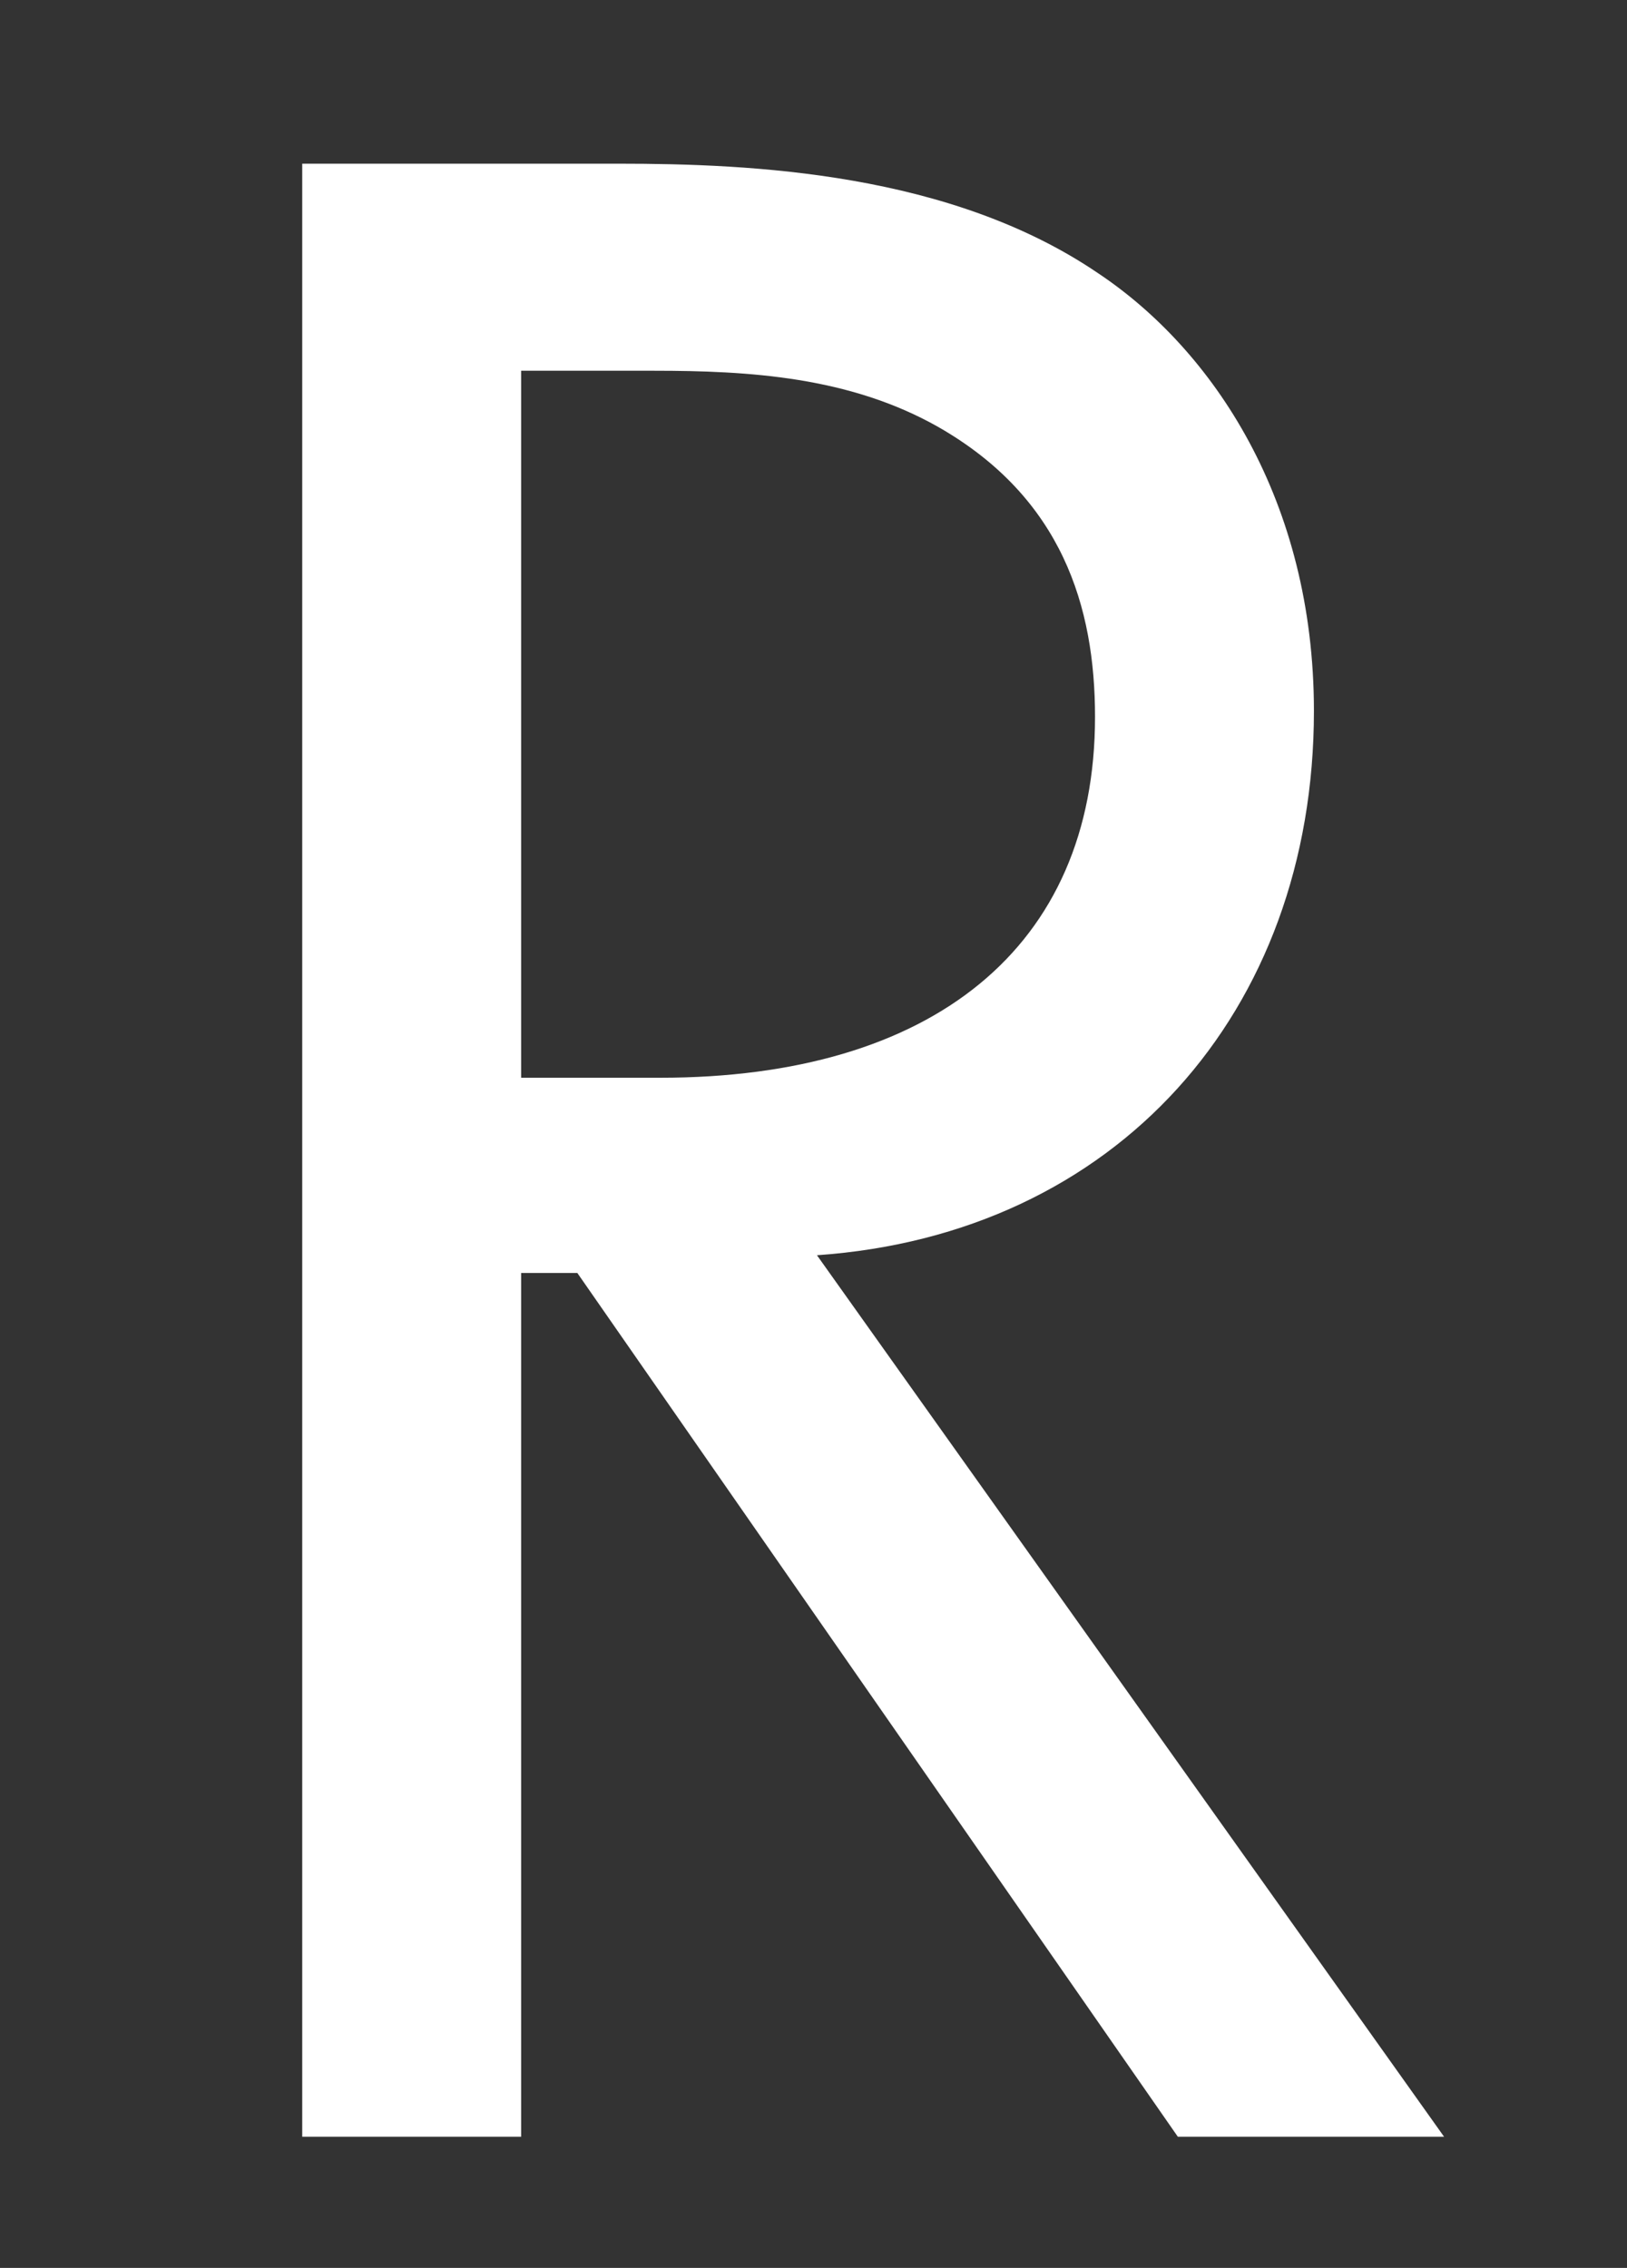 <?xml version="1.0" encoding="UTF-8"?><svg id="_レイヤー_2" xmlns="http://www.w3.org/2000/svg" viewBox="0 0 33 46"><rect x="0" y="0" width="33" height="46" fill="#333333" stroke="none"/><defs><style>.cls-1{fill:none;}.cls-1,.cls-2{stroke-width:0px;}.cls-2{fill:#fff;}</style></defs><g id="_レイヤー_2-2"><path class="cls-2" d="m12.55,3.32c2.7,0,6.72.18,9.72,2.22,2.34,1.56,4.38,4.62,4.38,8.88,0,6.12-4.02,10.62-10.08,11.04l12.72,17.88h-5.4l-12.18-17.52h-1.14v17.52h-4.44V3.32h6.42Zm-1.98,18.54h2.82c5.52,0,8.82-2.64,8.82-7.32,0-2.22-.66-4.44-3.18-5.88-1.8-1.02-3.84-1.14-5.76-1.14h-2.7v14.34Z"/><rect class="cls-1" width="33" height="46"/></g></svg>